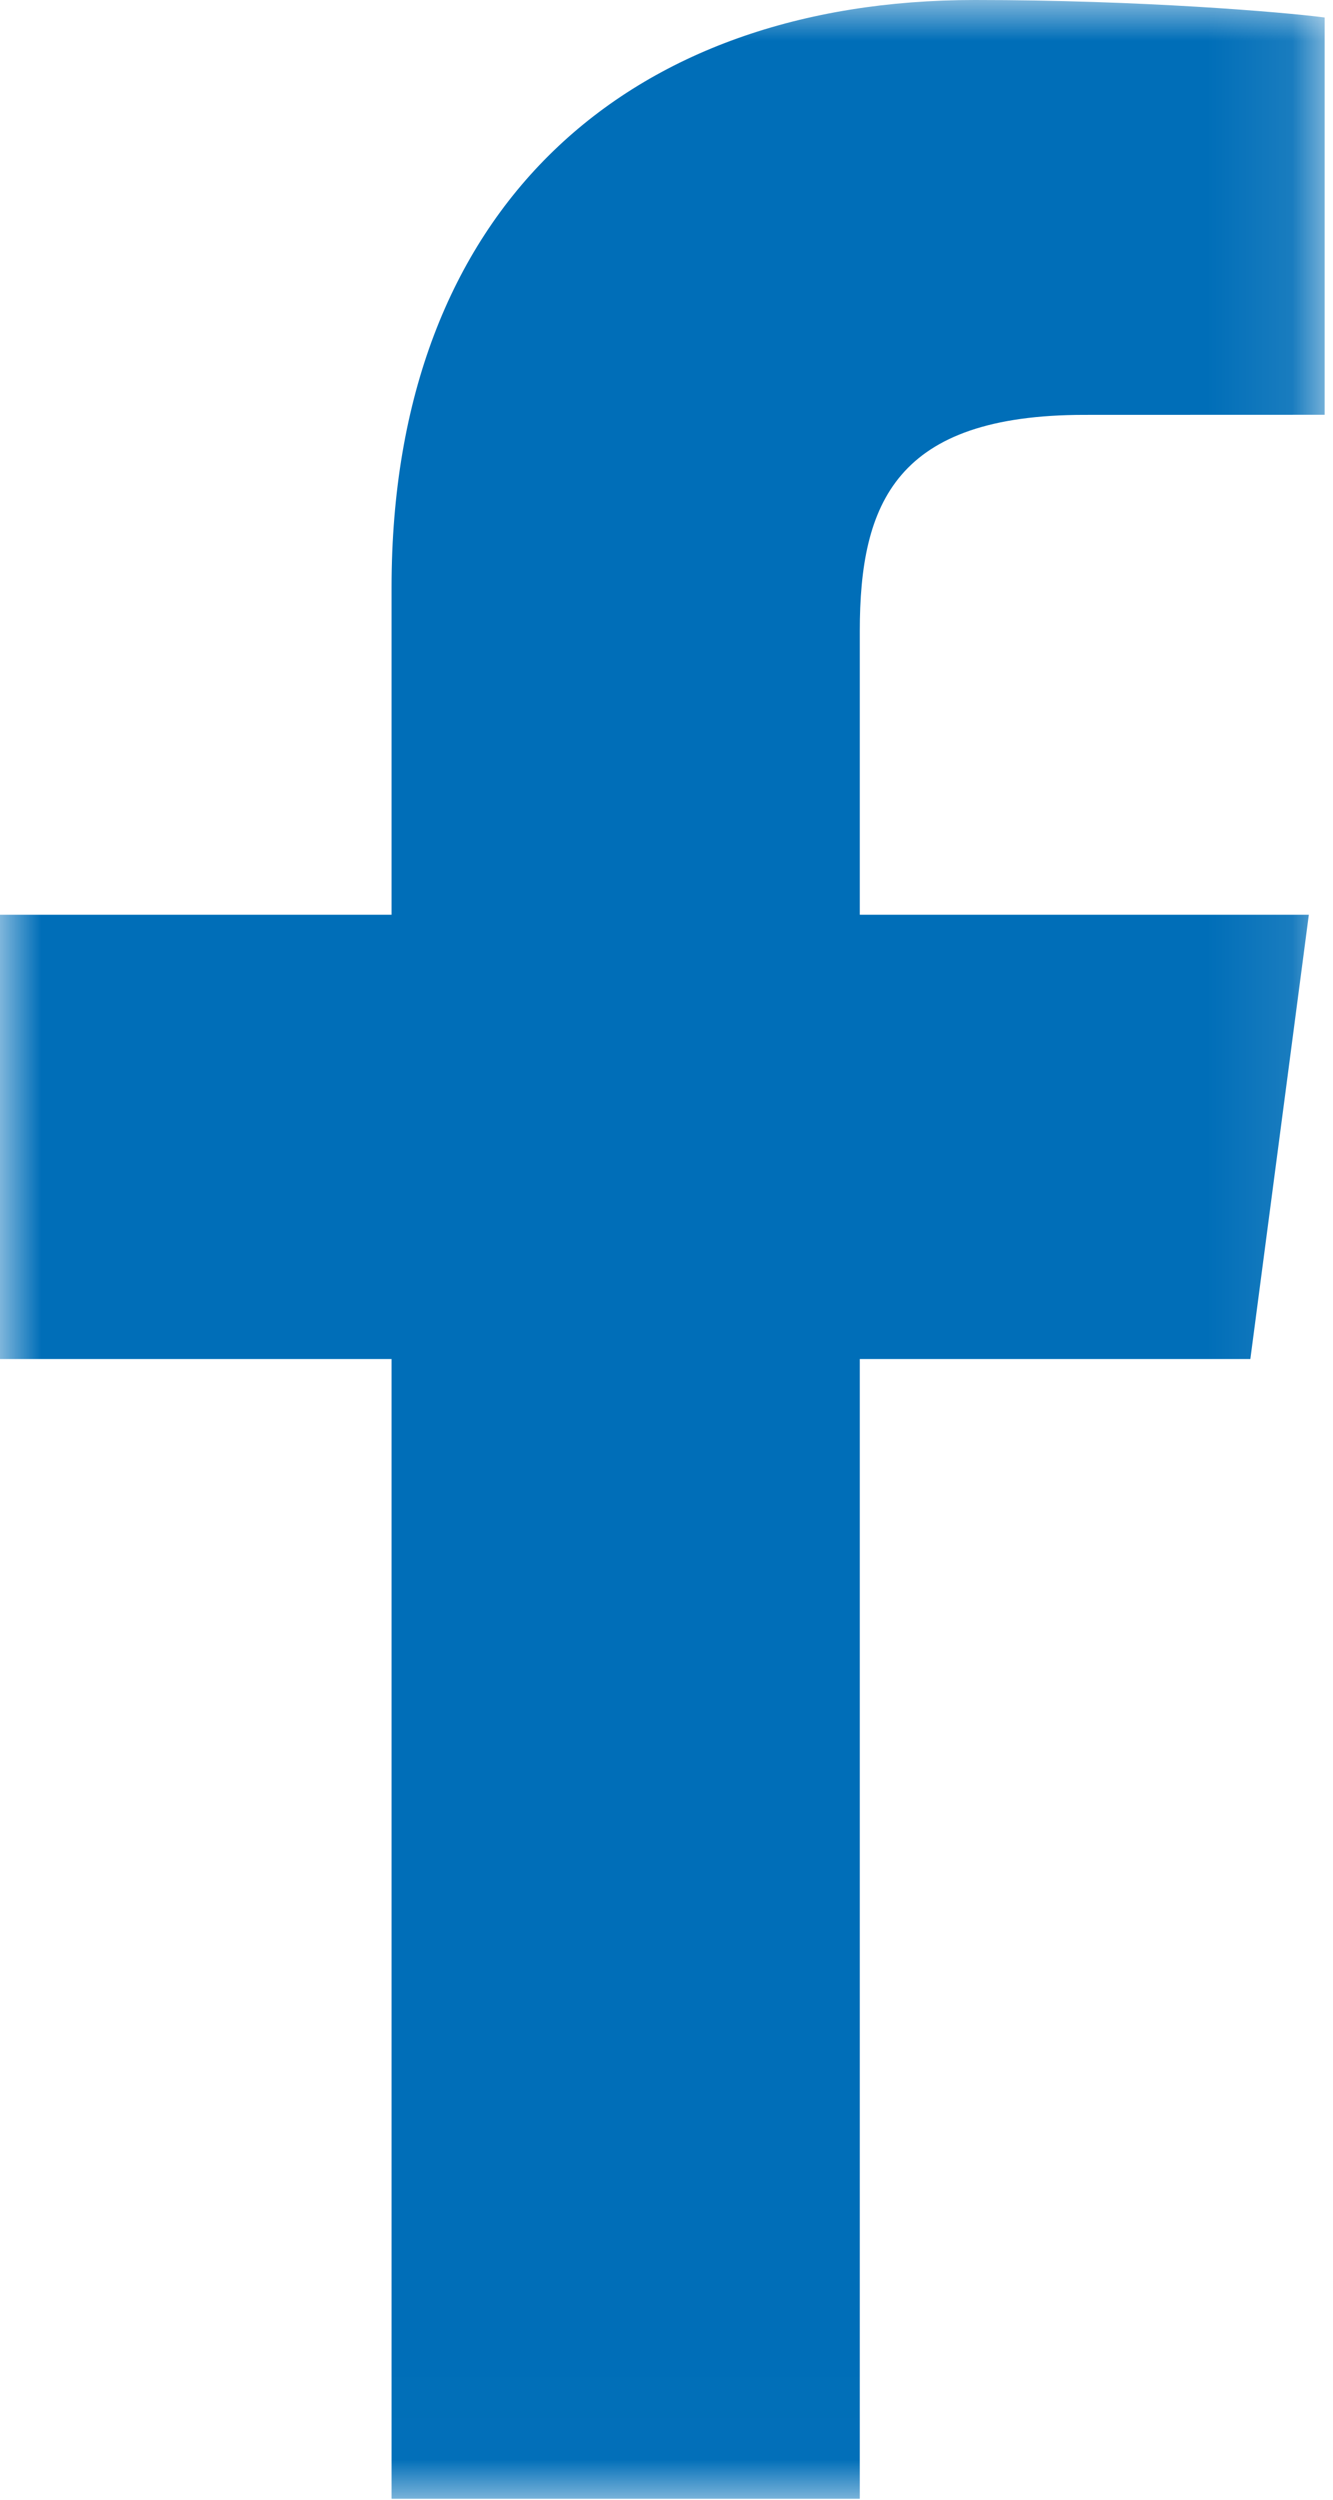 <?xml version="1.0" encoding="UTF-8"?>
<svg width="16px" height="30px" viewBox="0 0 16 30" version="1.1" xmlns="http://www.w3.org/2000/svg" xmlns:xlink="http://www.w3.org/1999/xlink">
    <!-- Generator: Sketch 61 (89581) - https://sketch.com -->
    <title>fb</title>
    <desc>Created with Sketch.</desc>
    <defs>
        <polygon id="path-1" points="6.1284311e-13 0 15.9 0 15.9 29.989 6.1284311e-13 29.989"></polygon>
    </defs>
    <g id="Symbols" stroke="none" stroke-width="1" fill="none" fill-rule="evenodd">
        <g id="components/web/footer" transform="translate(-255, -471)">
            <g id="footer">
                <g id="fb" transform="translate(255, 471)">
                    <mask id="mask-2" fill="white">
                        <use xlink:href="#path-1"></use>
                    </mask>
                    <g id="Clip-2"></g>
                    <path d="M15.9,4.978 L15.9,0.21 C15.401,0.145 13.691,-0 11.7,-0 C7.545,-0 4.7,2.484 4.7,7.047 L4.7,10.978 L-0,10.978 L-0,16.31 L4.7,16.31 L4.7,29.989 L10.32,29.989 L10.32,16.31 L15.008,16.31 L15.71,10.978 L10.32,10.978 L10.32,7.575 C10.32,6.031 10.758,4.979 13.018,4.979 L15.9,4.978 Z" id="Fill-1" fill="#006EB8" mask="url(#mask-2)"></path>
                </g>
            </g>
        </g>
    </g>
</svg>